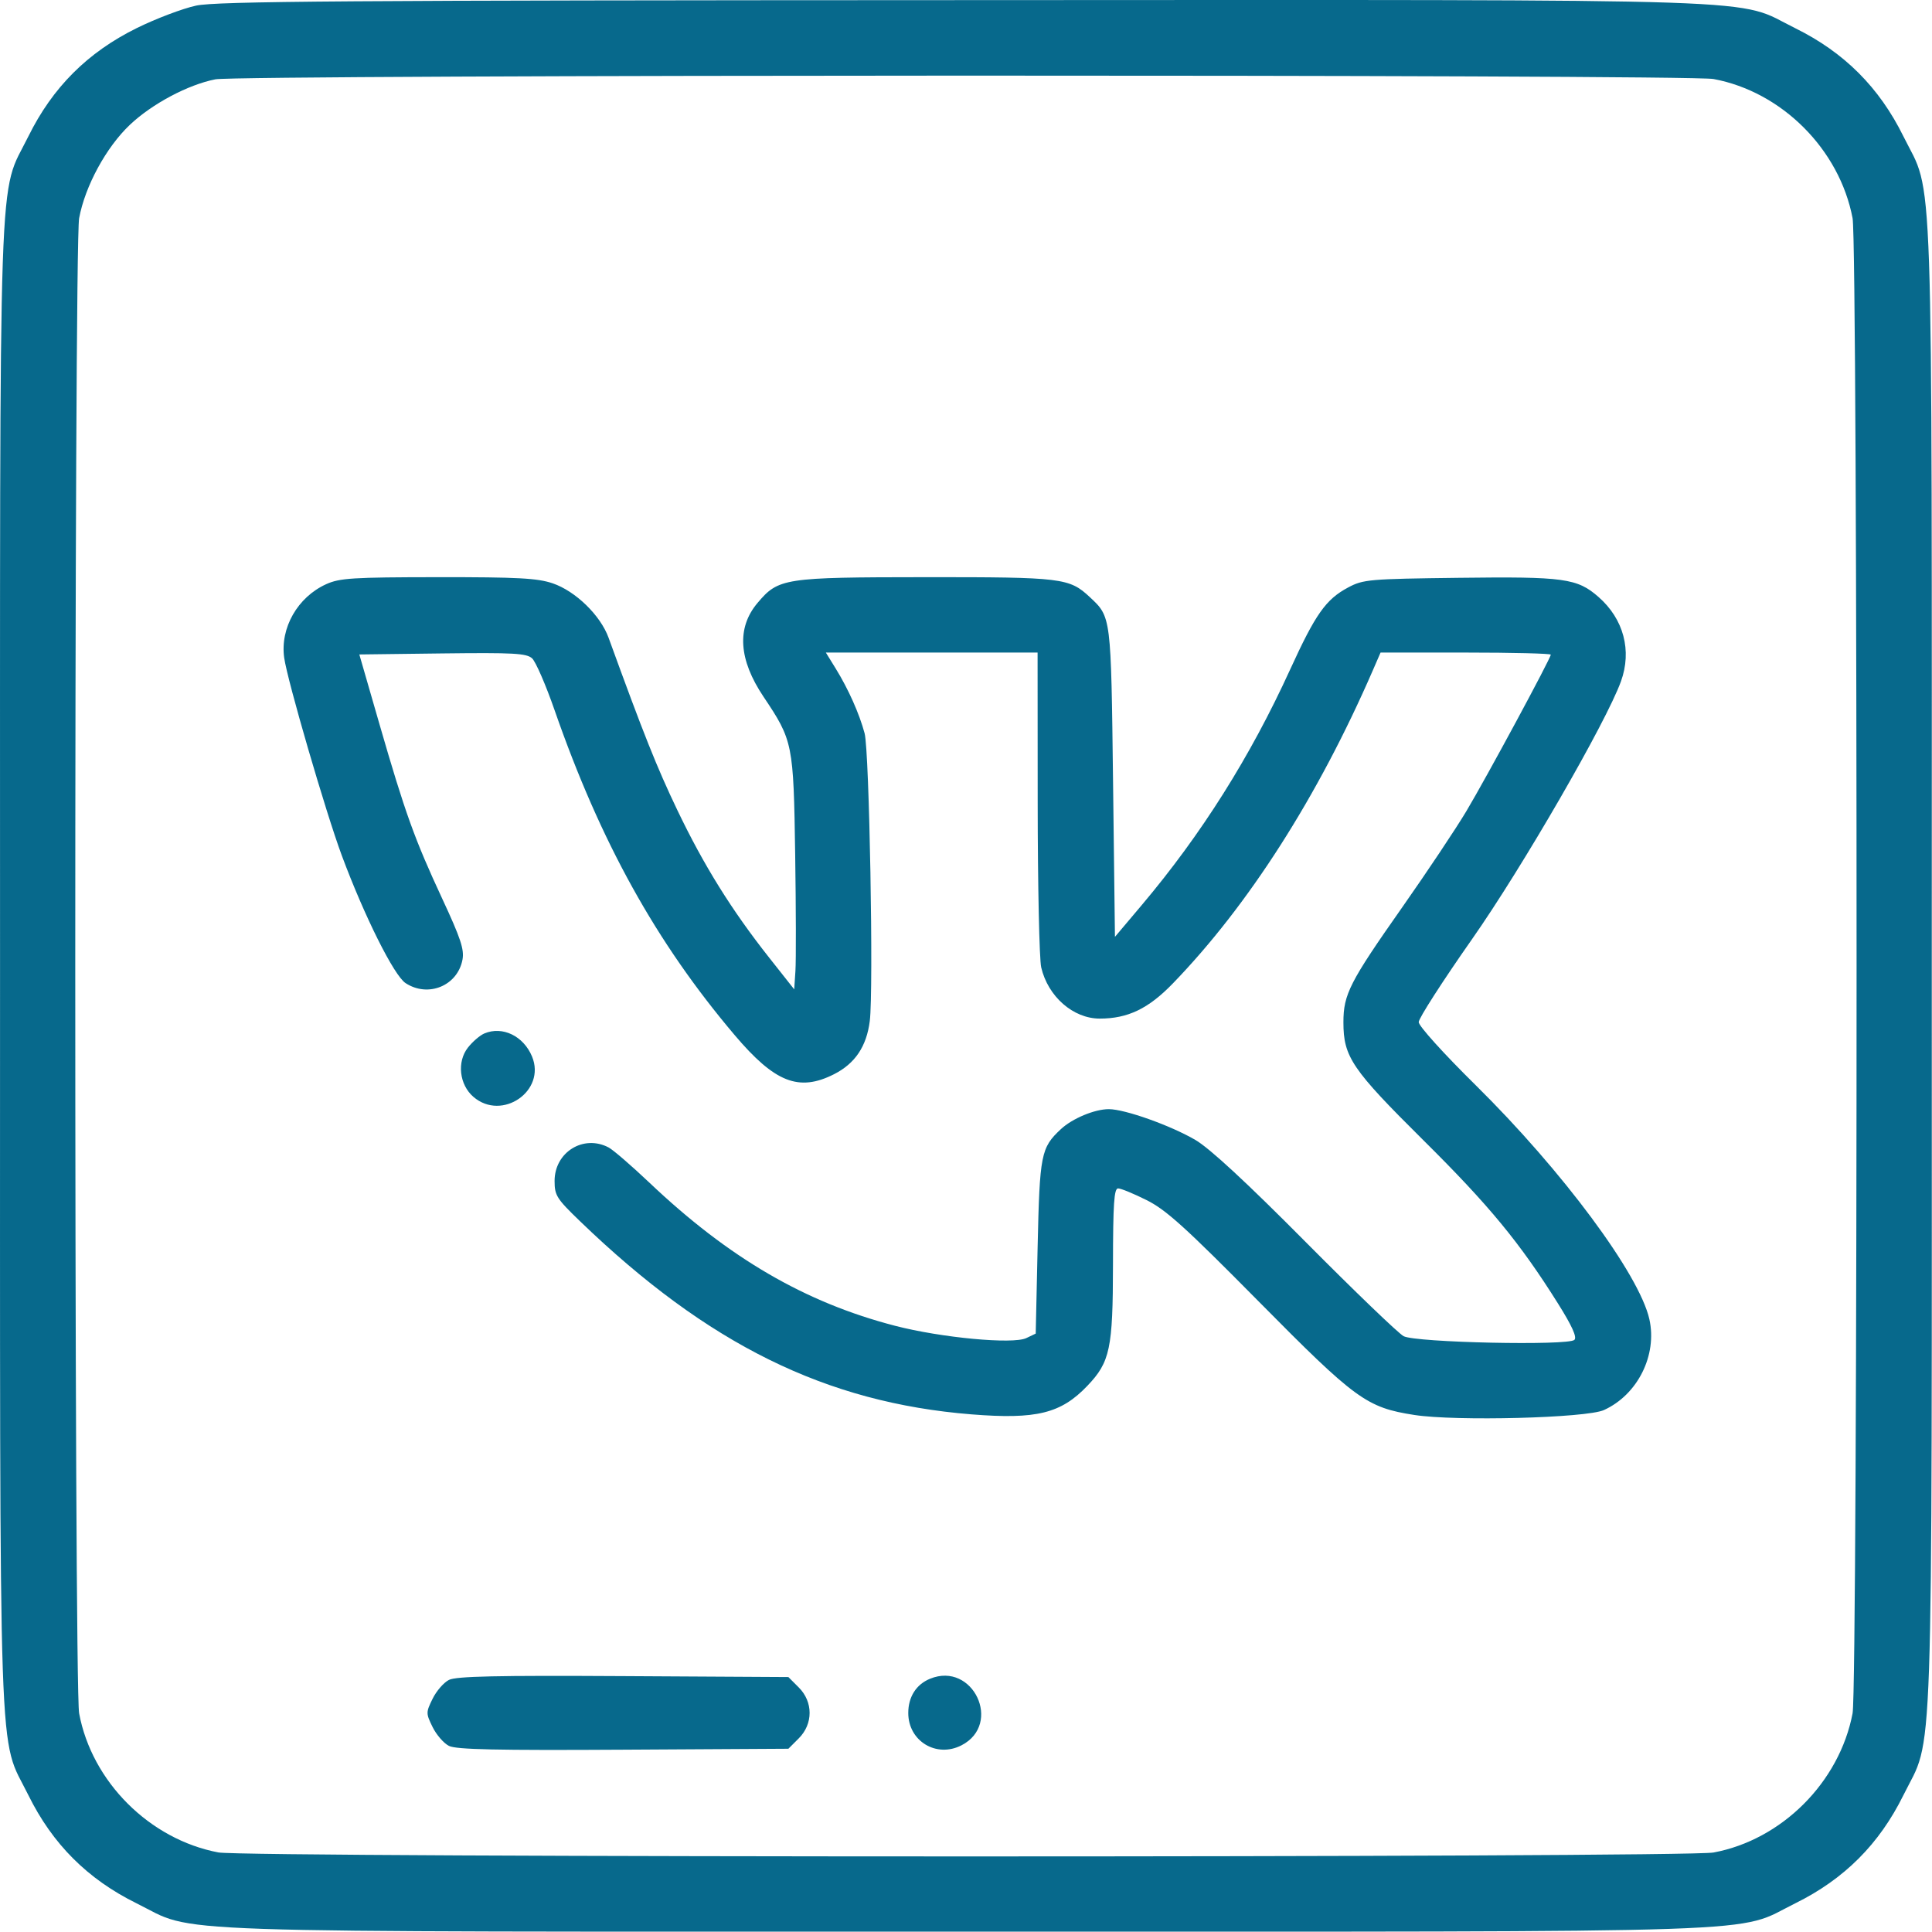 <?xml version="1.0" encoding="UTF-8"?> <svg xmlns="http://www.w3.org/2000/svg" width="94" height="94" viewBox="0 0 94 94" fill="none"> <path fill-rule="evenodd" clip-rule="evenodd" d="M9.542 0.273C8.886 0.414 7.58 0.909 6.641 1.373C4.26 2.55 2.555 4.255 1.381 6.634C-0.103 9.64 0.002 6.59 0.002 46.989C0.002 87.387 -0.103 84.337 1.381 87.343C2.556 89.723 4.261 91.428 6.641 92.603C9.646 94.086 6.596 93.982 46.995 93.982C87.394 93.982 84.344 94.086 87.35 92.603C89.73 91.428 91.435 89.723 92.609 87.343C94.093 84.337 93.989 87.387 93.989 46.989C93.989 6.59 94.093 9.64 92.609 6.634C91.435 4.254 89.73 2.549 87.35 1.374C84.342 -0.11 87.41 -0.007 46.903 0.006C16.727 0.016 10.538 0.06 9.542 0.273ZM83.368 3.844C86.694 4.46 89.501 7.27 90.136 10.617C90.395 11.982 90.395 81.995 90.136 83.36C89.501 86.707 86.694 89.516 83.368 90.133C81.992 90.388 11.97 90.385 10.624 90.129C7.276 89.494 4.467 86.687 3.85 83.361C3.599 82.005 3.599 11.972 3.85 10.616C4.141 9.05 5.167 7.162 6.322 6.07C7.399 5.051 9.15 4.12 10.48 3.859C11.649 3.629 82.132 3.615 83.368 3.844ZM15.868 28.424C14.479 29.055 13.624 30.553 13.827 32.003C13.981 33.108 15.856 39.543 16.629 41.622C17.732 44.587 19.169 47.463 19.732 47.832C20.832 48.552 22.263 47.962 22.502 46.691C22.594 46.197 22.413 45.651 21.522 43.737C20.172 40.835 19.708 39.545 18.464 35.239L17.483 31.842L21.526 31.792C24.988 31.75 25.616 31.785 25.888 32.031C26.063 32.189 26.557 33.327 26.985 34.559C29.218 40.972 31.923 45.852 35.749 50.367C37.699 52.669 38.868 53.129 40.575 52.267C41.603 51.747 42.163 50.914 42.319 49.674C42.507 48.169 42.297 36.539 42.067 35.679C41.81 34.721 41.277 33.526 40.663 32.531L40.181 31.75H45.332H50.483L50.488 39.048C50.49 43.062 50.567 46.67 50.659 47.066C50.988 48.485 52.215 49.559 53.507 49.559C54.874 49.559 55.875 49.078 57.066 47.847C60.749 44.041 64.124 38.757 66.791 32.622L67.17 31.75H71.311C73.589 31.75 75.452 31.796 75.452 31.852C75.452 32.027 72.329 37.817 71.348 39.461C70.836 40.319 69.43 42.426 68.225 44.143C65.662 47.791 65.363 48.377 65.363 49.742C65.363 51.423 65.772 52.026 69.264 55.488C72.453 58.65 73.945 60.46 75.801 63.419C76.487 64.512 76.734 65.058 76.602 65.19C76.309 65.482 68.878 65.323 68.292 65.011C68.04 64.877 65.892 62.812 63.519 60.421C60.638 57.518 58.859 55.872 58.164 55.465C56.955 54.758 54.727 53.965 53.948 53.965C53.259 53.965 52.172 54.419 51.616 54.938C50.646 55.843 50.585 56.152 50.485 60.664L50.392 64.885L49.933 65.104C49.28 65.415 45.797 65.088 43.543 64.504C39.171 63.37 35.461 61.207 31.596 57.541C30.725 56.716 29.832 55.945 29.612 55.829C28.39 55.185 26.983 56.057 26.983 57.458C26.983 58.164 27.081 58.319 28.223 59.42C34.434 65.41 40.189 68.249 47.271 68.815C50.428 69.067 51.619 68.774 52.905 67.426C54.009 66.27 54.147 65.617 54.151 61.538C54.155 58.555 54.204 57.821 54.401 57.821C54.537 57.821 55.161 58.077 55.788 58.391C56.733 58.863 57.667 59.707 61.222 63.303C65.961 68.098 66.49 68.483 68.813 68.844C70.83 69.157 77.187 68.993 78.038 68.605C79.679 67.859 80.64 65.936 80.249 64.186C79.761 62.004 76.018 56.962 71.794 52.795C70.231 51.254 69.026 49.919 69.026 49.73C69.026 49.545 70.191 47.734 71.614 45.704C74.066 42.209 78.148 35.142 78.867 33.15C79.407 31.656 78.999 30.12 77.778 29.048C76.74 28.137 76.107 28.049 70.984 28.113C66.604 28.167 66.324 28.192 65.592 28.583C64.506 29.163 64.006 29.872 62.769 32.579C60.827 36.83 58.458 40.59 55.551 44.036L54.247 45.582L54.155 38.069C54.056 29.946 54.066 30.025 53.023 29.051C52.026 28.12 51.68 28.078 45.027 28.082C38.131 28.087 37.875 28.126 36.851 29.343C35.837 30.548 35.937 32.092 37.147 33.897C38.58 36.035 38.609 36.18 38.689 41.572C38.728 44.198 38.734 46.748 38.701 47.241L38.642 48.136L37.427 46.598C35.599 44.285 34.242 42.105 32.953 39.411C31.956 37.328 31.312 35.712 29.61 31.029C29.214 29.939 28.005 28.762 26.892 28.382C26.152 28.13 25.201 28.079 21.305 28.082C17.148 28.086 16.525 28.125 15.868 28.424ZM23.566 50.282C23.353 50.373 22.994 50.68 22.769 50.966C22.222 51.66 22.346 52.775 23.035 53.368C24.425 54.563 26.579 53.079 25.886 51.404C25.472 50.405 24.449 49.91 23.566 50.282ZM21.843 81.735C21.59 81.862 21.232 82.275 21.047 82.653C20.721 83.319 20.721 83.361 21.047 84.027C21.232 84.405 21.59 84.818 21.843 84.945C22.195 85.123 24.164 85.166 30.33 85.13L38.358 85.084L38.863 84.579C39.567 83.875 39.567 82.805 38.863 82.101L38.358 81.596L30.33 81.55C24.164 81.514 22.195 81.557 21.843 81.735ZM45.251 81.678C44.578 81.953 44.191 82.561 44.191 83.344C44.191 84.714 45.563 85.546 46.784 84.915C48.785 83.88 47.337 80.824 45.251 81.678Z" fill="#07698C"></path> </svg> 